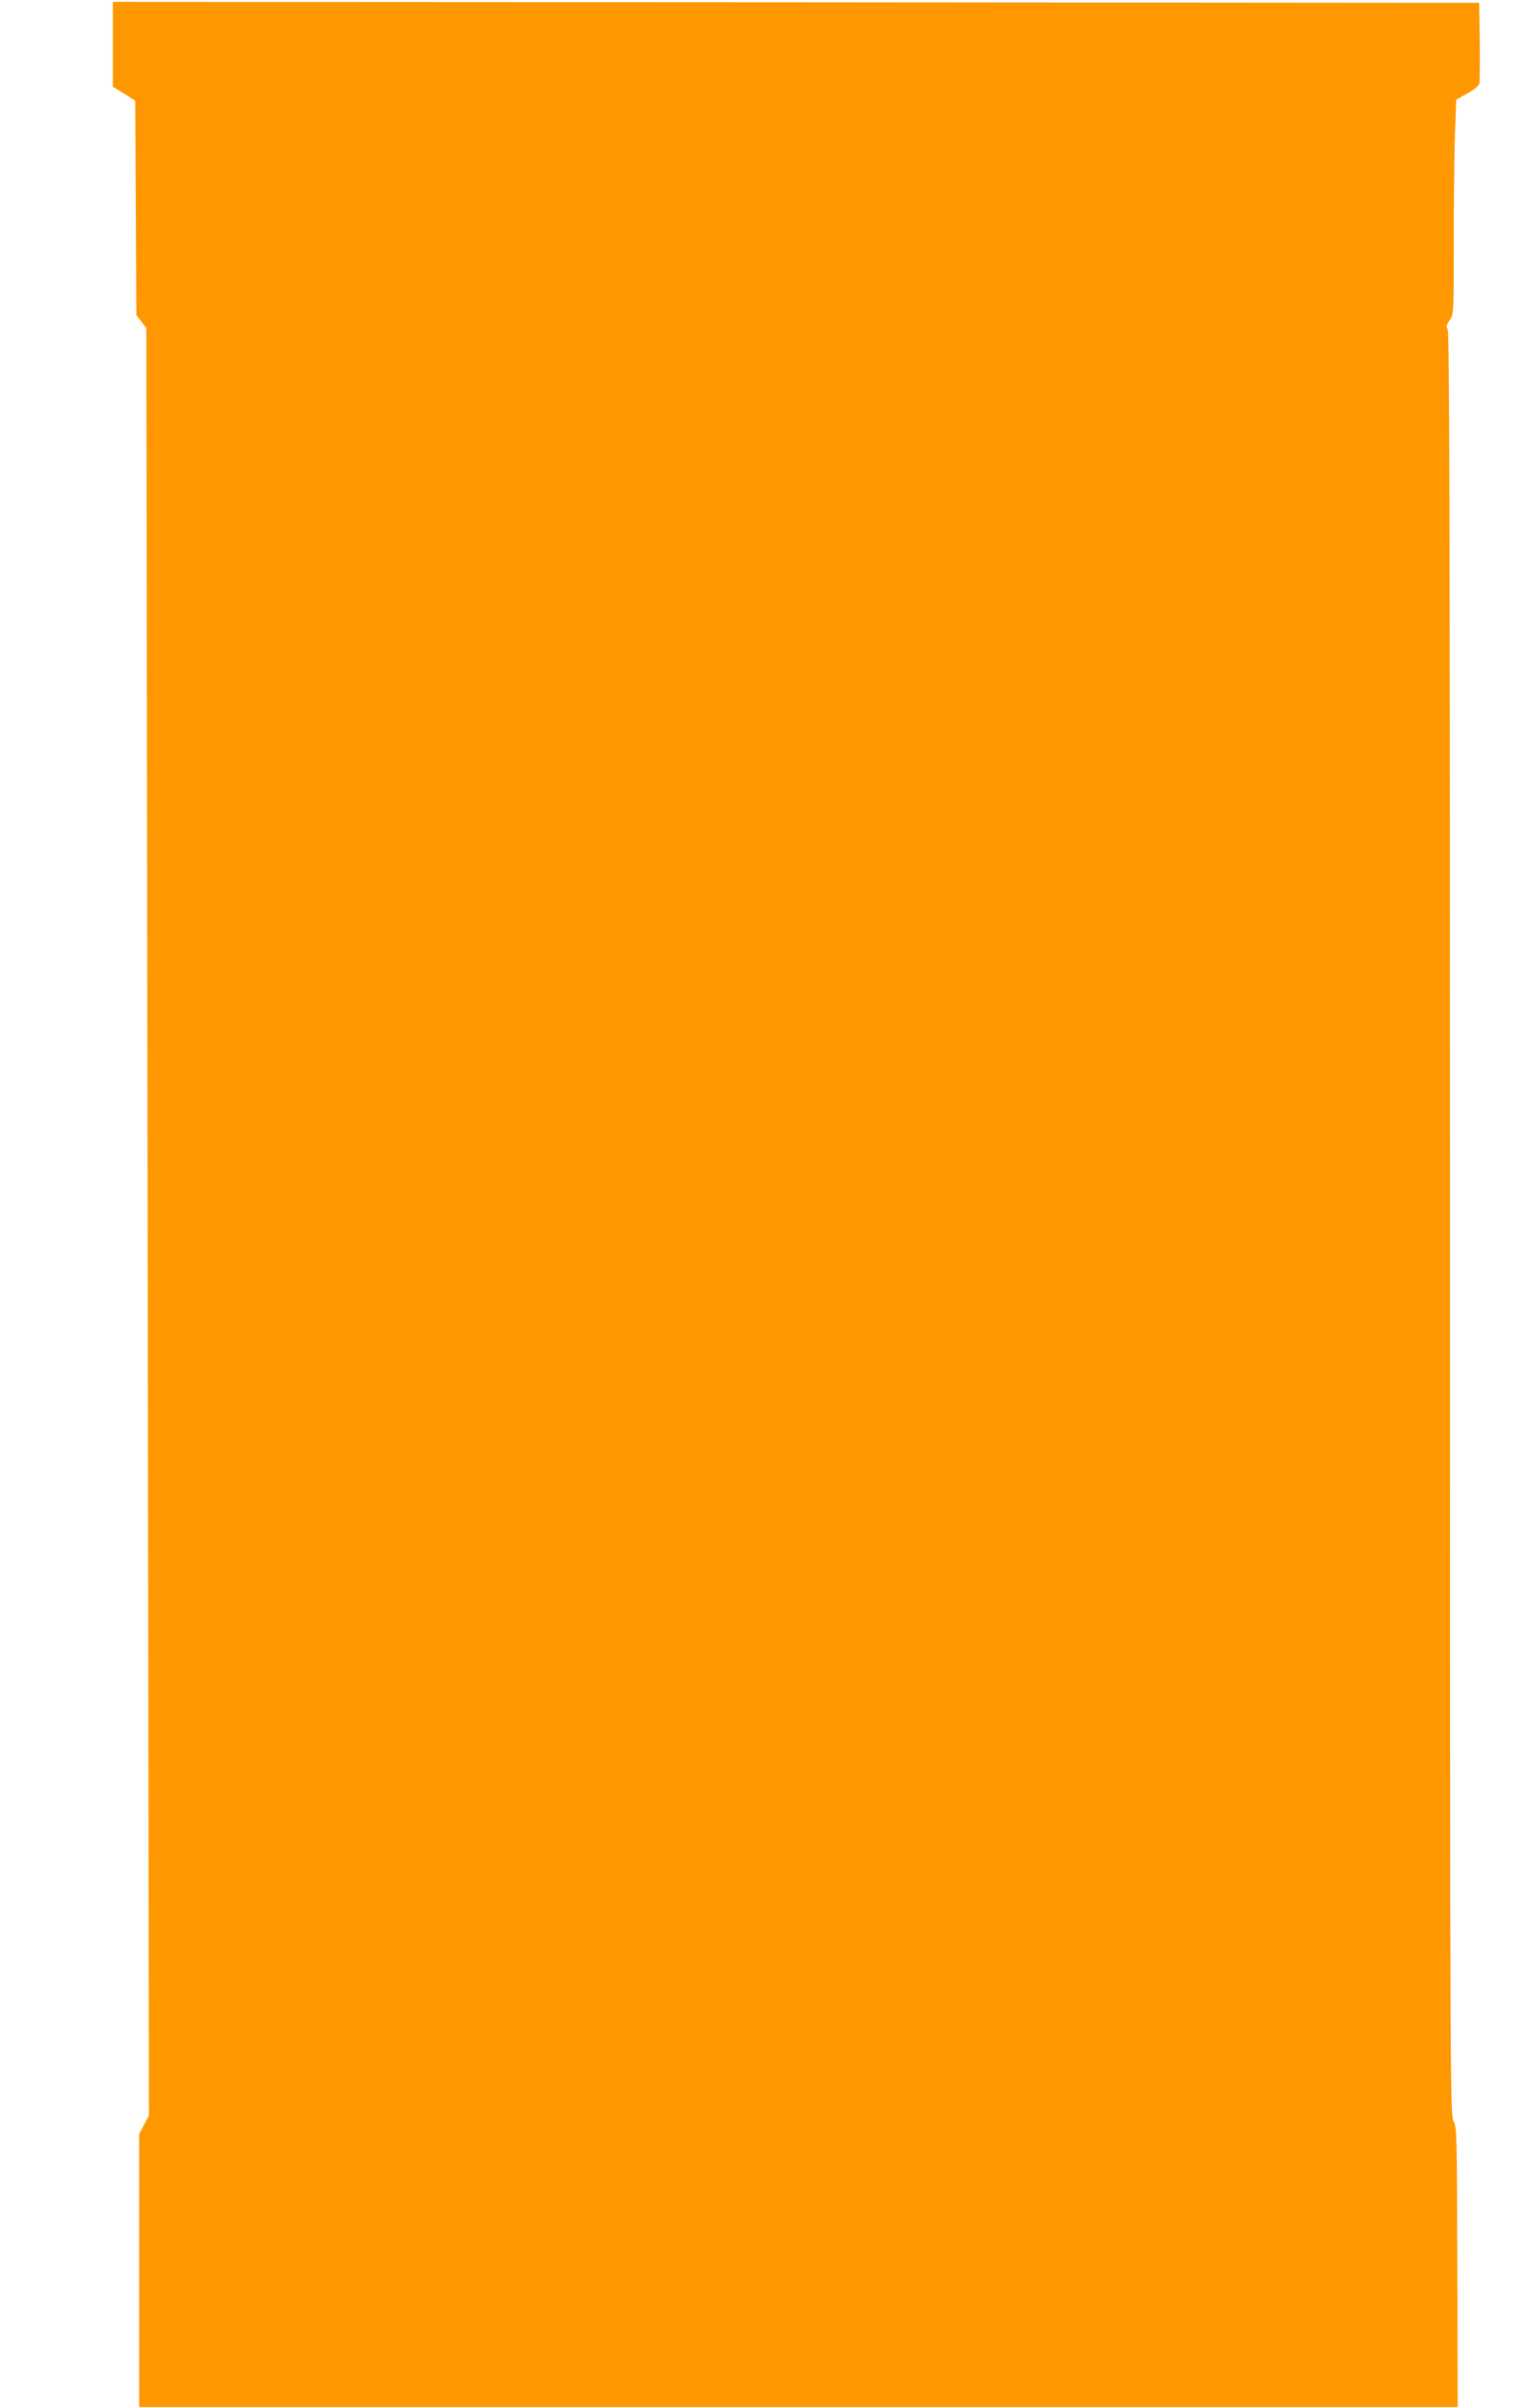 <?xml version="1.0" standalone="no"?>
<!DOCTYPE svg PUBLIC "-//W3C//DTD SVG 20010904//EN"
 "http://www.w3.org/TR/2001/REC-SVG-20010904/DTD/svg10.dtd">
<svg version="1.0" xmlns="http://www.w3.org/2000/svg"
 width="813pt" height="1280pt" viewBox="0 0 813 1280"
 preserveAspectRatio="xMidYMid meet">
<g transform="translate(0,1280) scale(0.1,-0.1)"
fill="#ff9800" stroke="none">
<path d="M600 12565 l0 -226 60 -37 59 -37 3 -570 3 -570 27 -35 26 -35 7
-4750 7 -4750 -26 -49 -26 -49 0 -726 0 -726 3506 0 3505 0 -2 744 c-2 707 -3
746 -20 775 -18 30 -19 163 -19 4769 0 3576 -3 4742 -12 4756 -9 15 -7 24 10
49 22 30 22 36 22 429 0 219 3 476 7 571 l6 172 59 33 c34 18 61 41 64 52 2
11 3 112 2 225 l-3 205 -3632 3 -3633 2 0 -225z"/>
</g>
</svg>
